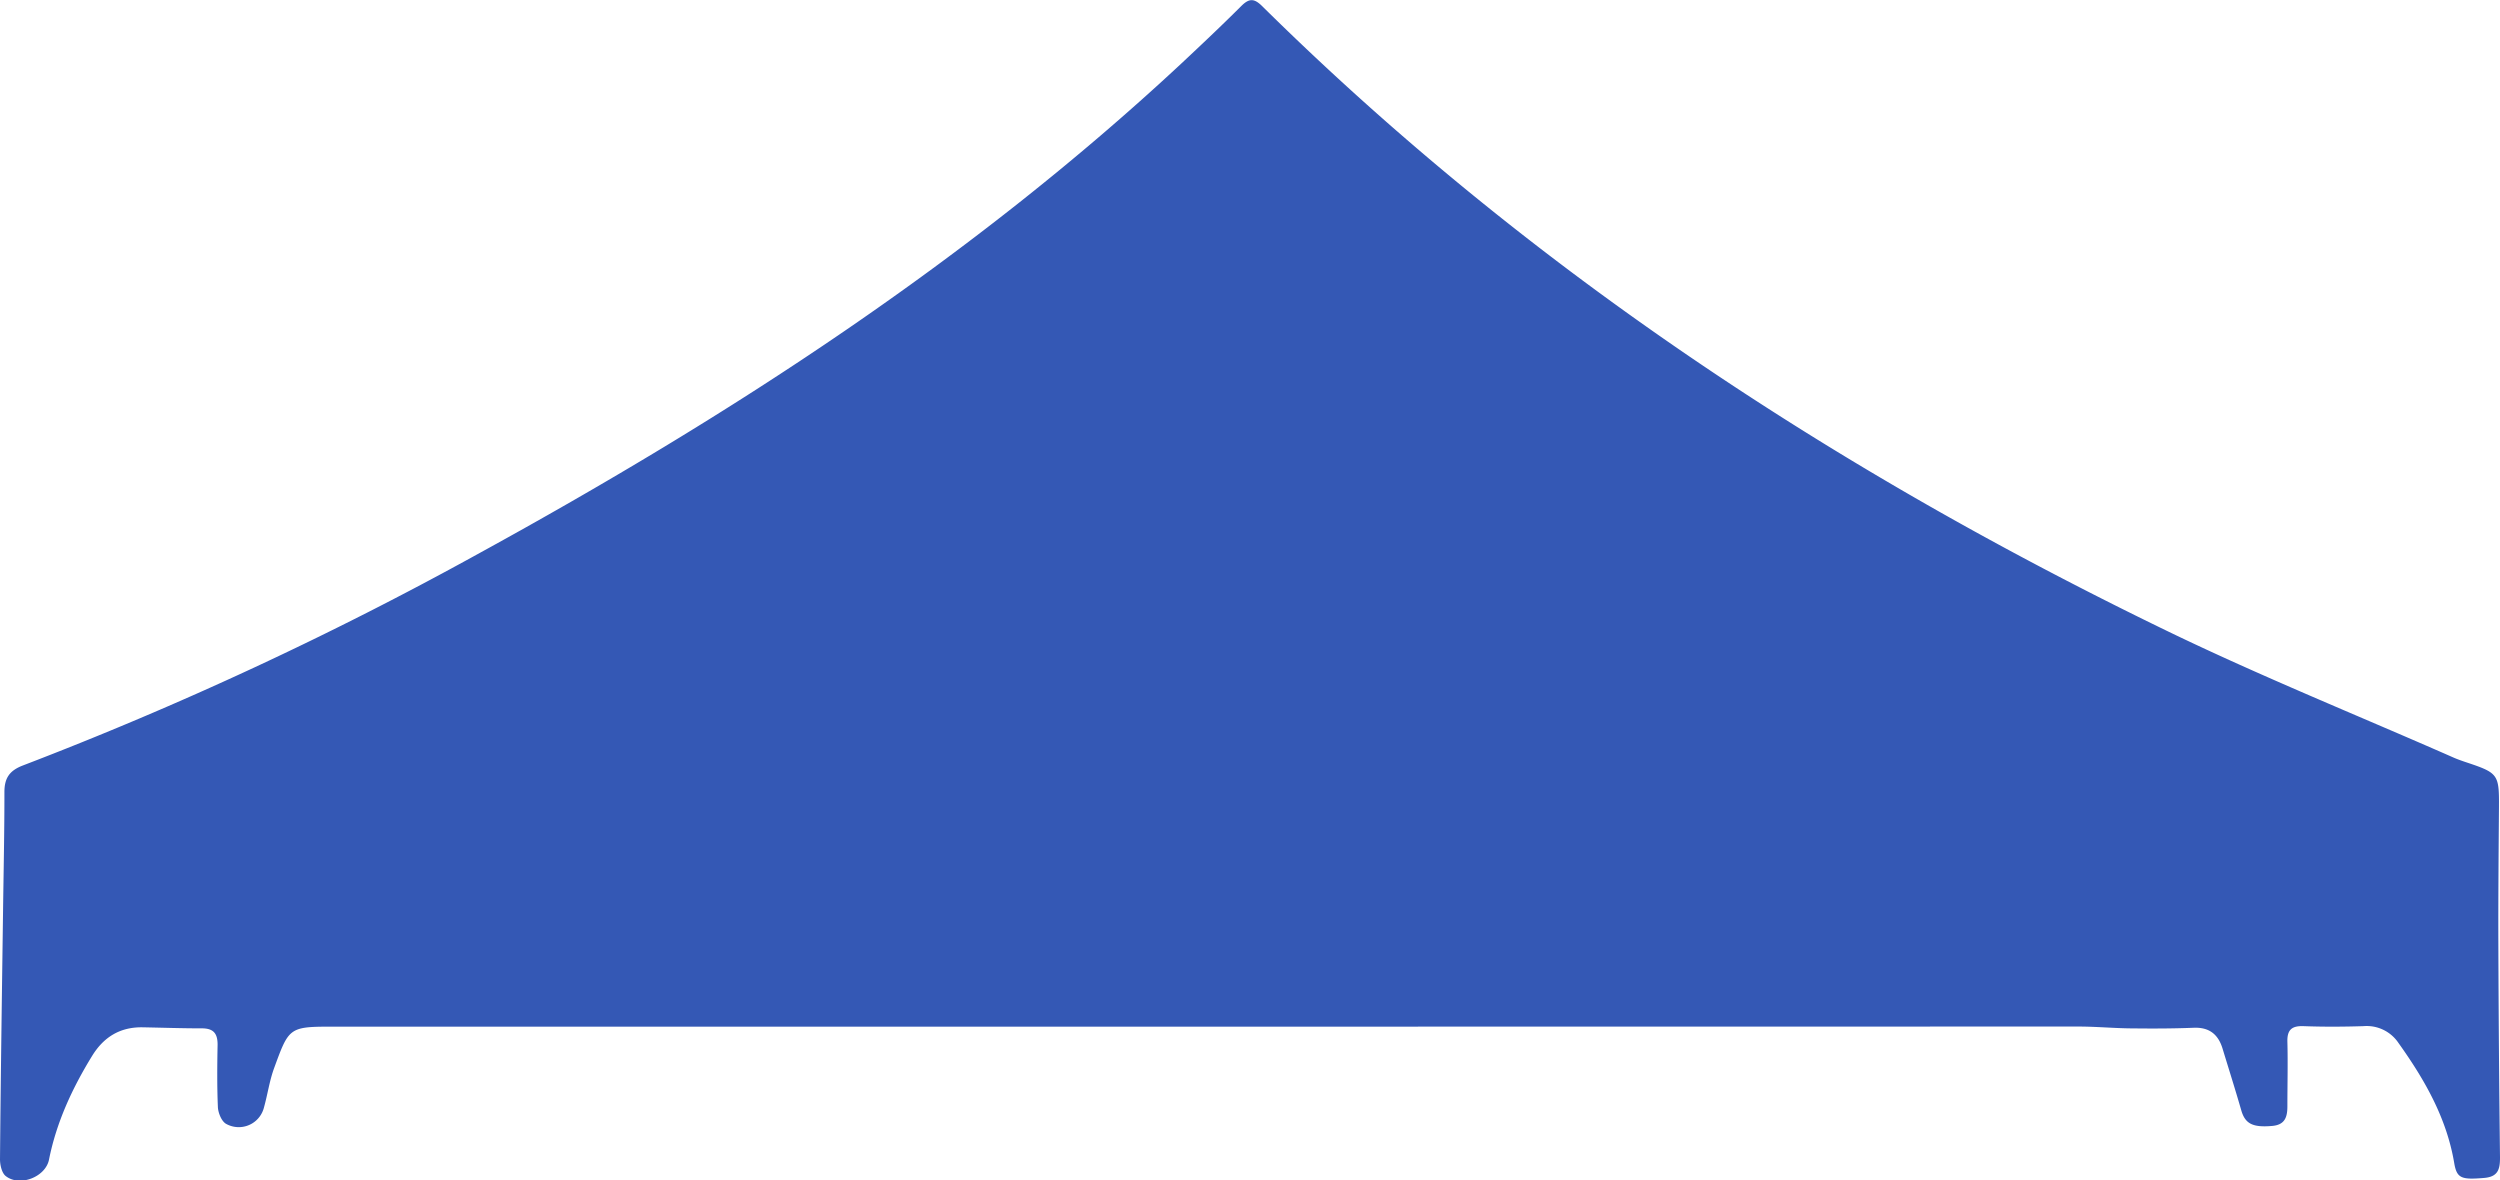 <svg xmlns="http://www.w3.org/2000/svg" id="Layer_1" data-name="Layer 1" viewBox="0 0 622.84 294.09"><defs><style>.cls-1{fill:#3458b5;}</style></defs><path class="cls-1" d="M534.94,255.76q-108.86,0-217.7,0c-9.82,0-9.94.62-13.51,10.36-1.15,3.15-1.61,6.54-2.52,9.78a6.47,6.47,0,0,1-7.85,4.7,6.32,6.32,0,0,1-1.62-.65c-1.09-.65-1.88-2.6-2-4-.23-5.23-.18-10.48-.08-15.72,0-2.86-1.09-4.07-4-4.05-4.87,0-9.74-.17-14.61-.26-5.64-.11-9.75,2.38-12.68,7.17-4.91,8-8.85,16.47-10.71,25.79-.86,4.33-7.29,6.85-10.79,4.09-1-.79-1.44-2.84-1.42-4.3.18-20.6.48-41.19.76-61.78.13-9.86.35-19.72.34-29.58,0-3.48,1.26-5.36,4.64-6.64A902.06,902.06,0,0,0,354.5,138c62.85-34.44,122.68-73.21,175.31-122.24,5-4.68,10-9.4,14.87-14.26,2-2,3.24-1.94,5.21,0,66,65.2,142.35,115.43,225.51,155.7,23.33,11.29,47.42,21,71.16,31.45,1,.45,2.09.83,3.15,1.19,8.21,2.73,8.38,3,8.32,11.45-.09,11.35-.19,22.69-.15,34q.09,26.58.41,53.16c0,2.94-.57,4.73-4,5-5.6.46-6.76.13-7.41-3.73-1.9-11.26-7.39-20.8-13.89-29.91a9.52,9.52,0,0,0-8.67-4.18c-5,.16-10,.19-15,0-2.91-.1-4.08.92-4,3.87.14,5.36,0,10.73,0,16.1,0,2.68-.6,4.61-3.78,4.89-4.84.42-6.73-.51-7.71-3.89-1.48-5.14-3.1-10.25-4.66-15.37-1.08-3.55-3.31-5.35-7.18-5.2-5,.2-10,.22-14.92.16-4.6,0-9.2-.46-13.8-.46Q644.17,255.74,534.94,255.76Z" transform="translate(-235.45 0.02)"></path></svg>